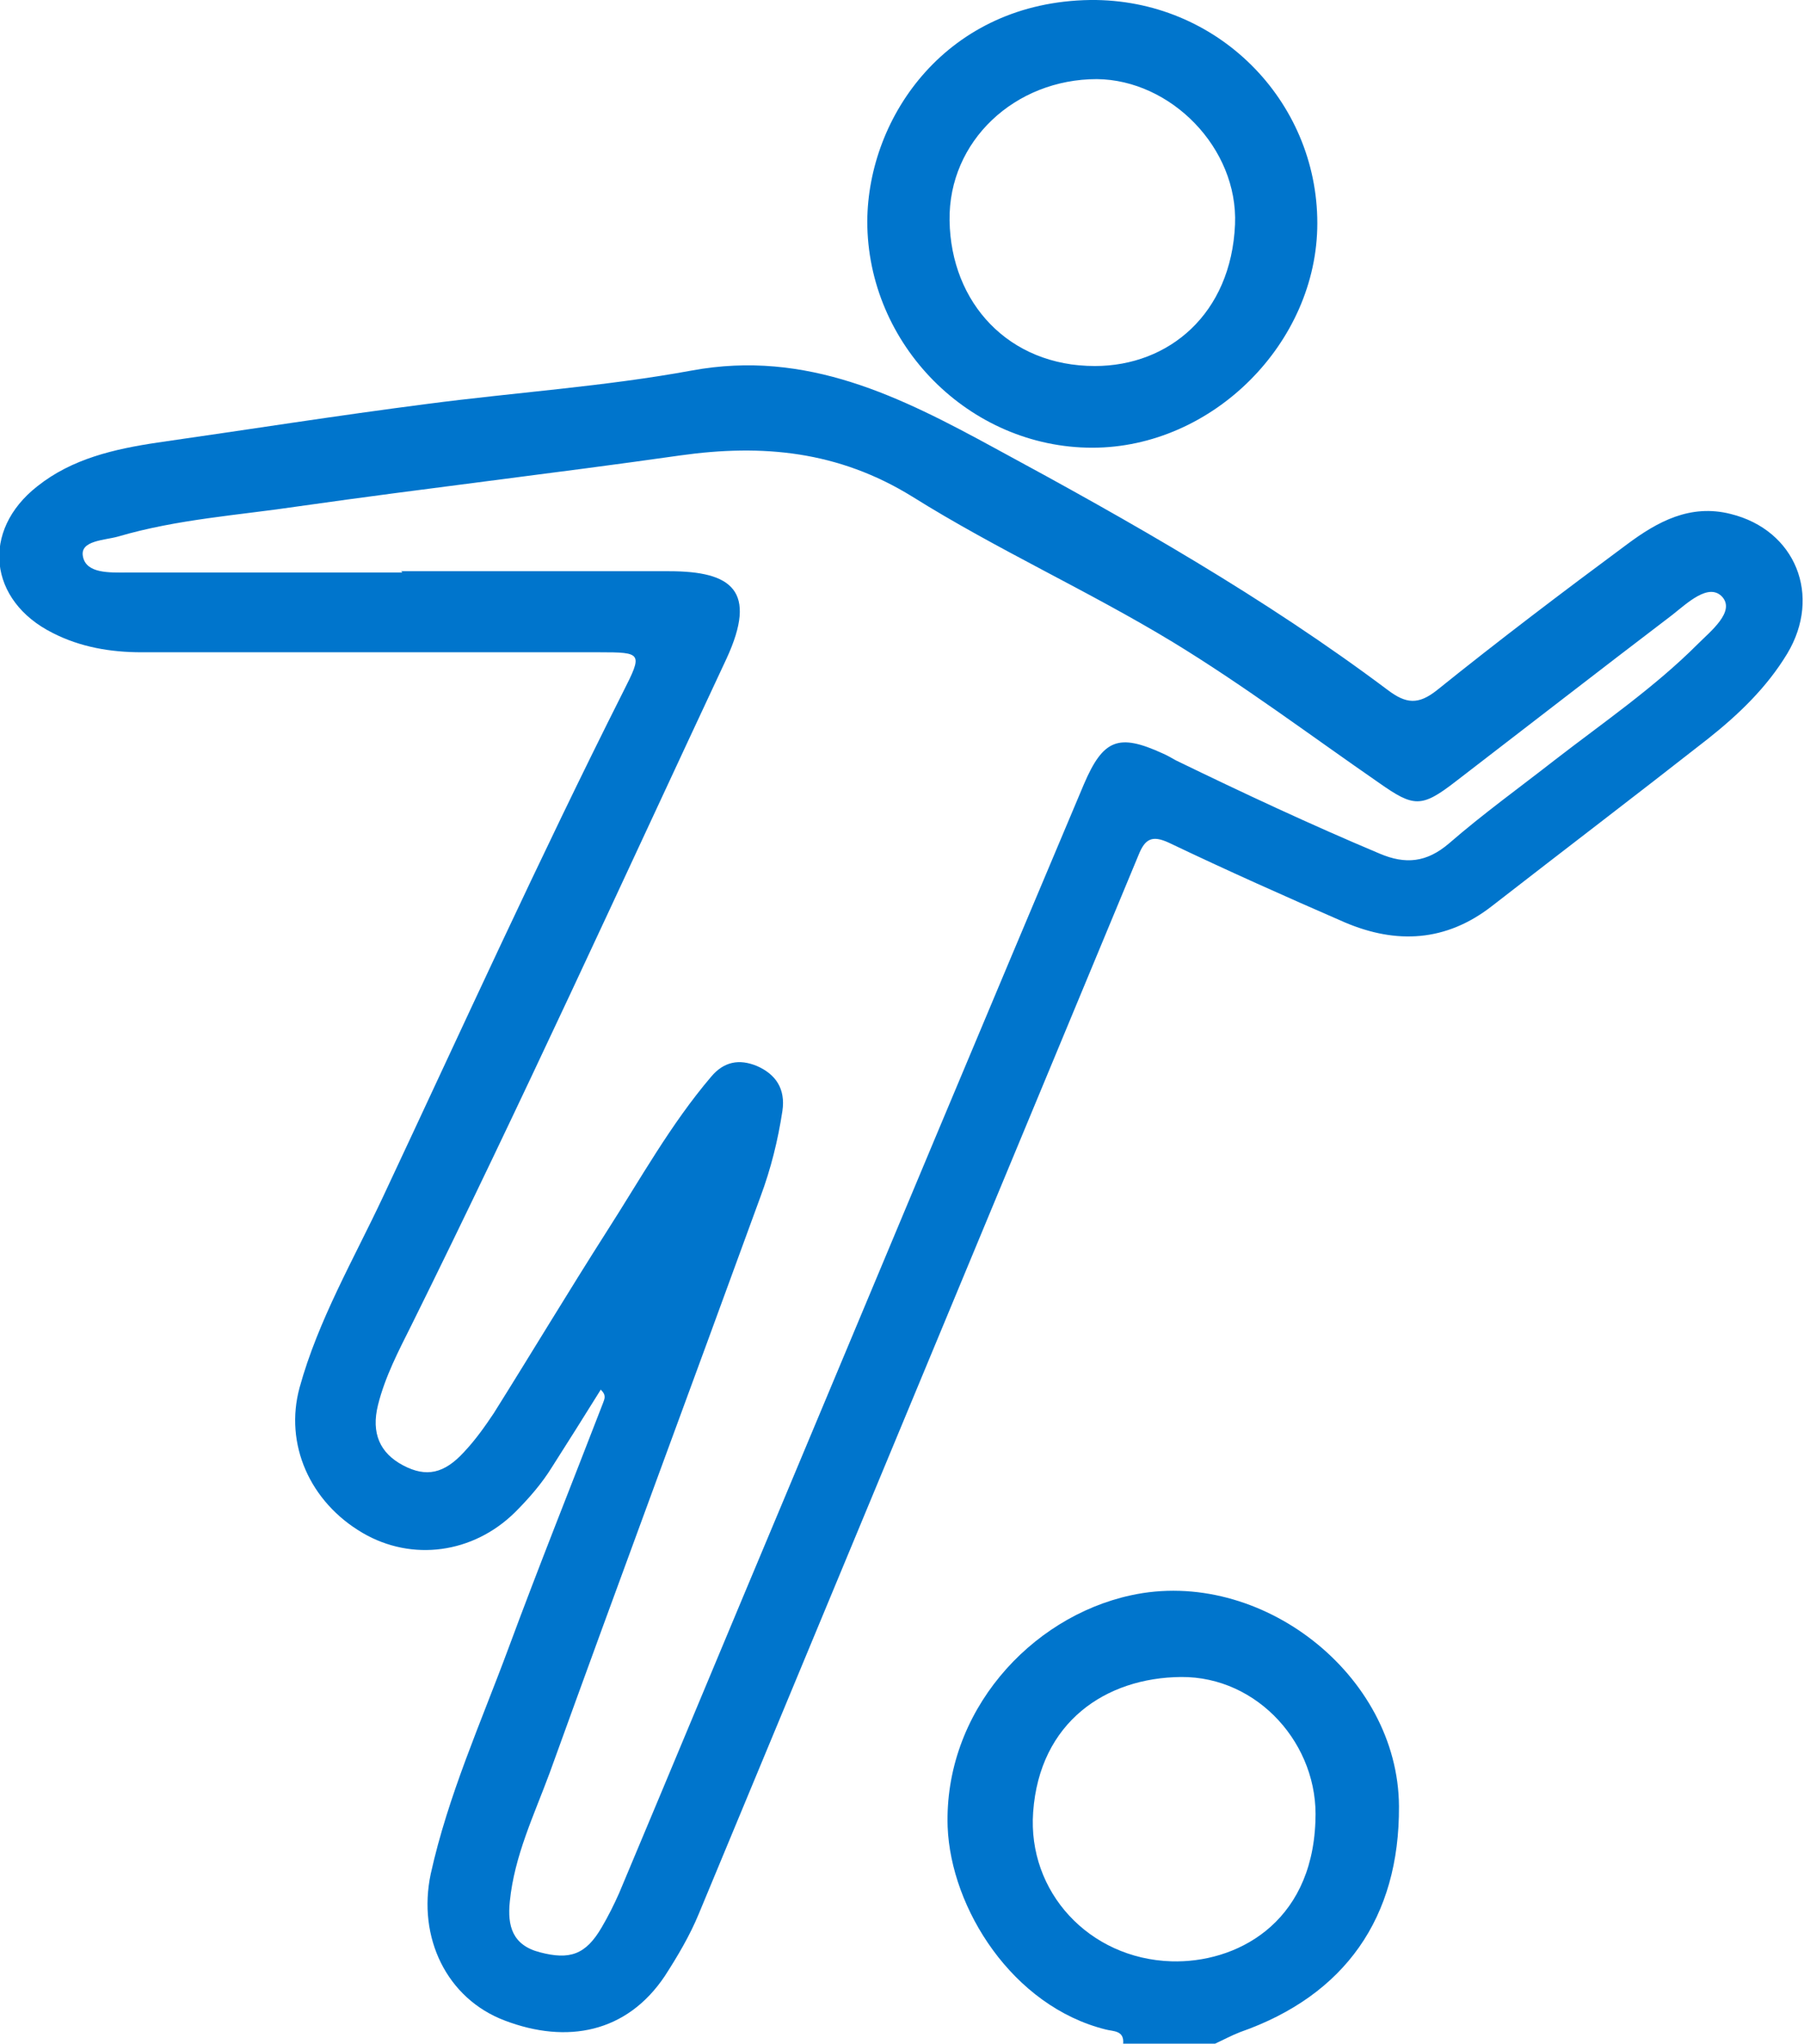 <?xml version="1.0" encoding="UTF-8"?>
<svg id="Livello_2" data-name="Livello 2" xmlns="http://www.w3.org/2000/svg" viewBox="0 0 28.06 31.77">
  <defs>
    <style>
      .cls-1 {
        fill: #0075cc;
      }
    </style>
  </defs>
  <g id="Livello_1-2" data-name="Livello 1">
    <g>
      <path class="cls-1" d="m17.47,31.77c.02-.21-.16-.19-.27-.22-1.45-.36-2.41-1.88-2.46-3.15-.06-1.78,1.28-3.26,2.85-3.6,2.01-.44,4.16,1.23,4.17,3.28.01,1.73-.84,2.94-2.47,3.51-.13.05-.26.12-.39.18h-1.43Zm2.99-3.46c.06-1.18-.89-2.25-2.09-2.24-1.17.01-2.2.7-2.3,2.1-.09,1.24.87,2.28,2.15,2.32.99.03,2.18-.57,2.24-2.17Z"/>
      <path class="cls-1" d="m9.34,21.61c-.25.4-.5.8-.75,1.19-.16.26-.36.49-.58.71-.65.64-1.6.77-2.37.32-.82-.48-1.22-1.38-.98-2.26.29-1.05.84-1.99,1.3-2.97,1.23-2.62,2.43-5.26,3.73-7.84.31-.61.3-.62-.37-.62-2.37,0-4.74,0-7.12,0-.48,0-.95-.08-1.38-.3-1-.5-1.12-1.59-.24-2.28.54-.43,1.2-.58,1.87-.68,1.4-.2,2.79-.42,4.19-.6,1.37-.18,2.76-.27,4.12-.52,1.79-.33,3.25.41,4.72,1.21,2.11,1.14,4.19,2.32,6.11,3.76.28.21.47.23.76,0,.97-.78,1.96-1.53,2.96-2.27.47-.35.98-.63,1.61-.47,1.01.25,1.42,1.27.88,2.17-.32.53-.76.95-1.24,1.33-1.11.87-2.24,1.73-3.36,2.6-.71.55-1.48.59-2.28.25-.92-.4-1.84-.81-2.74-1.24-.26-.12-.37-.06-.47.19-2.28,5.49-4.56,10.97-6.84,16.46-.14.34-.33.66-.53.97-.59.88-1.52,1.06-2.49.69-.9-.34-1.36-1.29-1.15-2.28.27-1.22.78-2.35,1.21-3.51.47-1.27.98-2.54,1.47-3.81.02-.06.06-.12-.04-.21Zm-3.1-12.73h0c1.39,0,2.78,0,4.17,0,.97,0,1.38.3.89,1.36-1.62,3.46-3.2,6.93-4.9,10.36-.2.4-.41.8-.52,1.24-.11.44.03.75.39.94.36.19.64.13.95-.21.17-.18.32-.39.46-.6.59-.94,1.16-1.89,1.76-2.83.52-.81.99-1.66,1.62-2.4.2-.24.44-.28.71-.17.3.13.45.36.4.7-.07.46-.18.9-.34,1.33-1.09,2.99-2.2,5.97-3.28,8.96-.24.65-.55,1.29-.62,2-.04.38.04.68.47.79.46.12.71.04.96-.39.1-.17.19-.35.27-.53.87-2.07,1.73-4.14,2.6-6.21,1.54-3.68,3.08-7.36,4.63-11.03.3-.7.54-.79,1.22-.48.07.03.14.07.21.11,1.05.51,2.1,1,3.17,1.45.4.17.73.14,1.08-.16.53-.46,1.1-.87,1.65-1.3.75-.58,1.54-1.12,2.22-1.8.2-.2.58-.5.38-.73-.21-.23-.55.1-.78.28-1.13.86-2.25,1.73-3.37,2.59-.53.41-.65.4-1.19.02-1.07-.74-2.11-1.52-3.21-2.19-1.32-.8-2.74-1.44-4.05-2.26-1.15-.71-2.33-.82-3.61-.64-1.97.28-3.96.51-5.93.79-.94.14-1.89.2-2.81.47-.21.06-.6.06-.55.31.05.27.42.25.68.25,1.43,0,2.86,0,4.29,0Z"/>
      <path class="cls-1" d="m20.49,3.47c0,1.86-1.63,3.49-3.5,3.49-1.91,0-3.5-1.6-3.5-3.52C13.5,1.8,14.74.03,16.96,0c1.97-.02,3.53,1.56,3.53,3.47Zm-3.46,2.22c1.15,0,2.12-.81,2.18-2.2.05-1.19-1-2.25-2.15-2.26-1.27,0-2.31.96-2.29,2.2.02,1.28.92,2.26,2.26,2.26Z"/>
    </g>
  </g>
</svg>